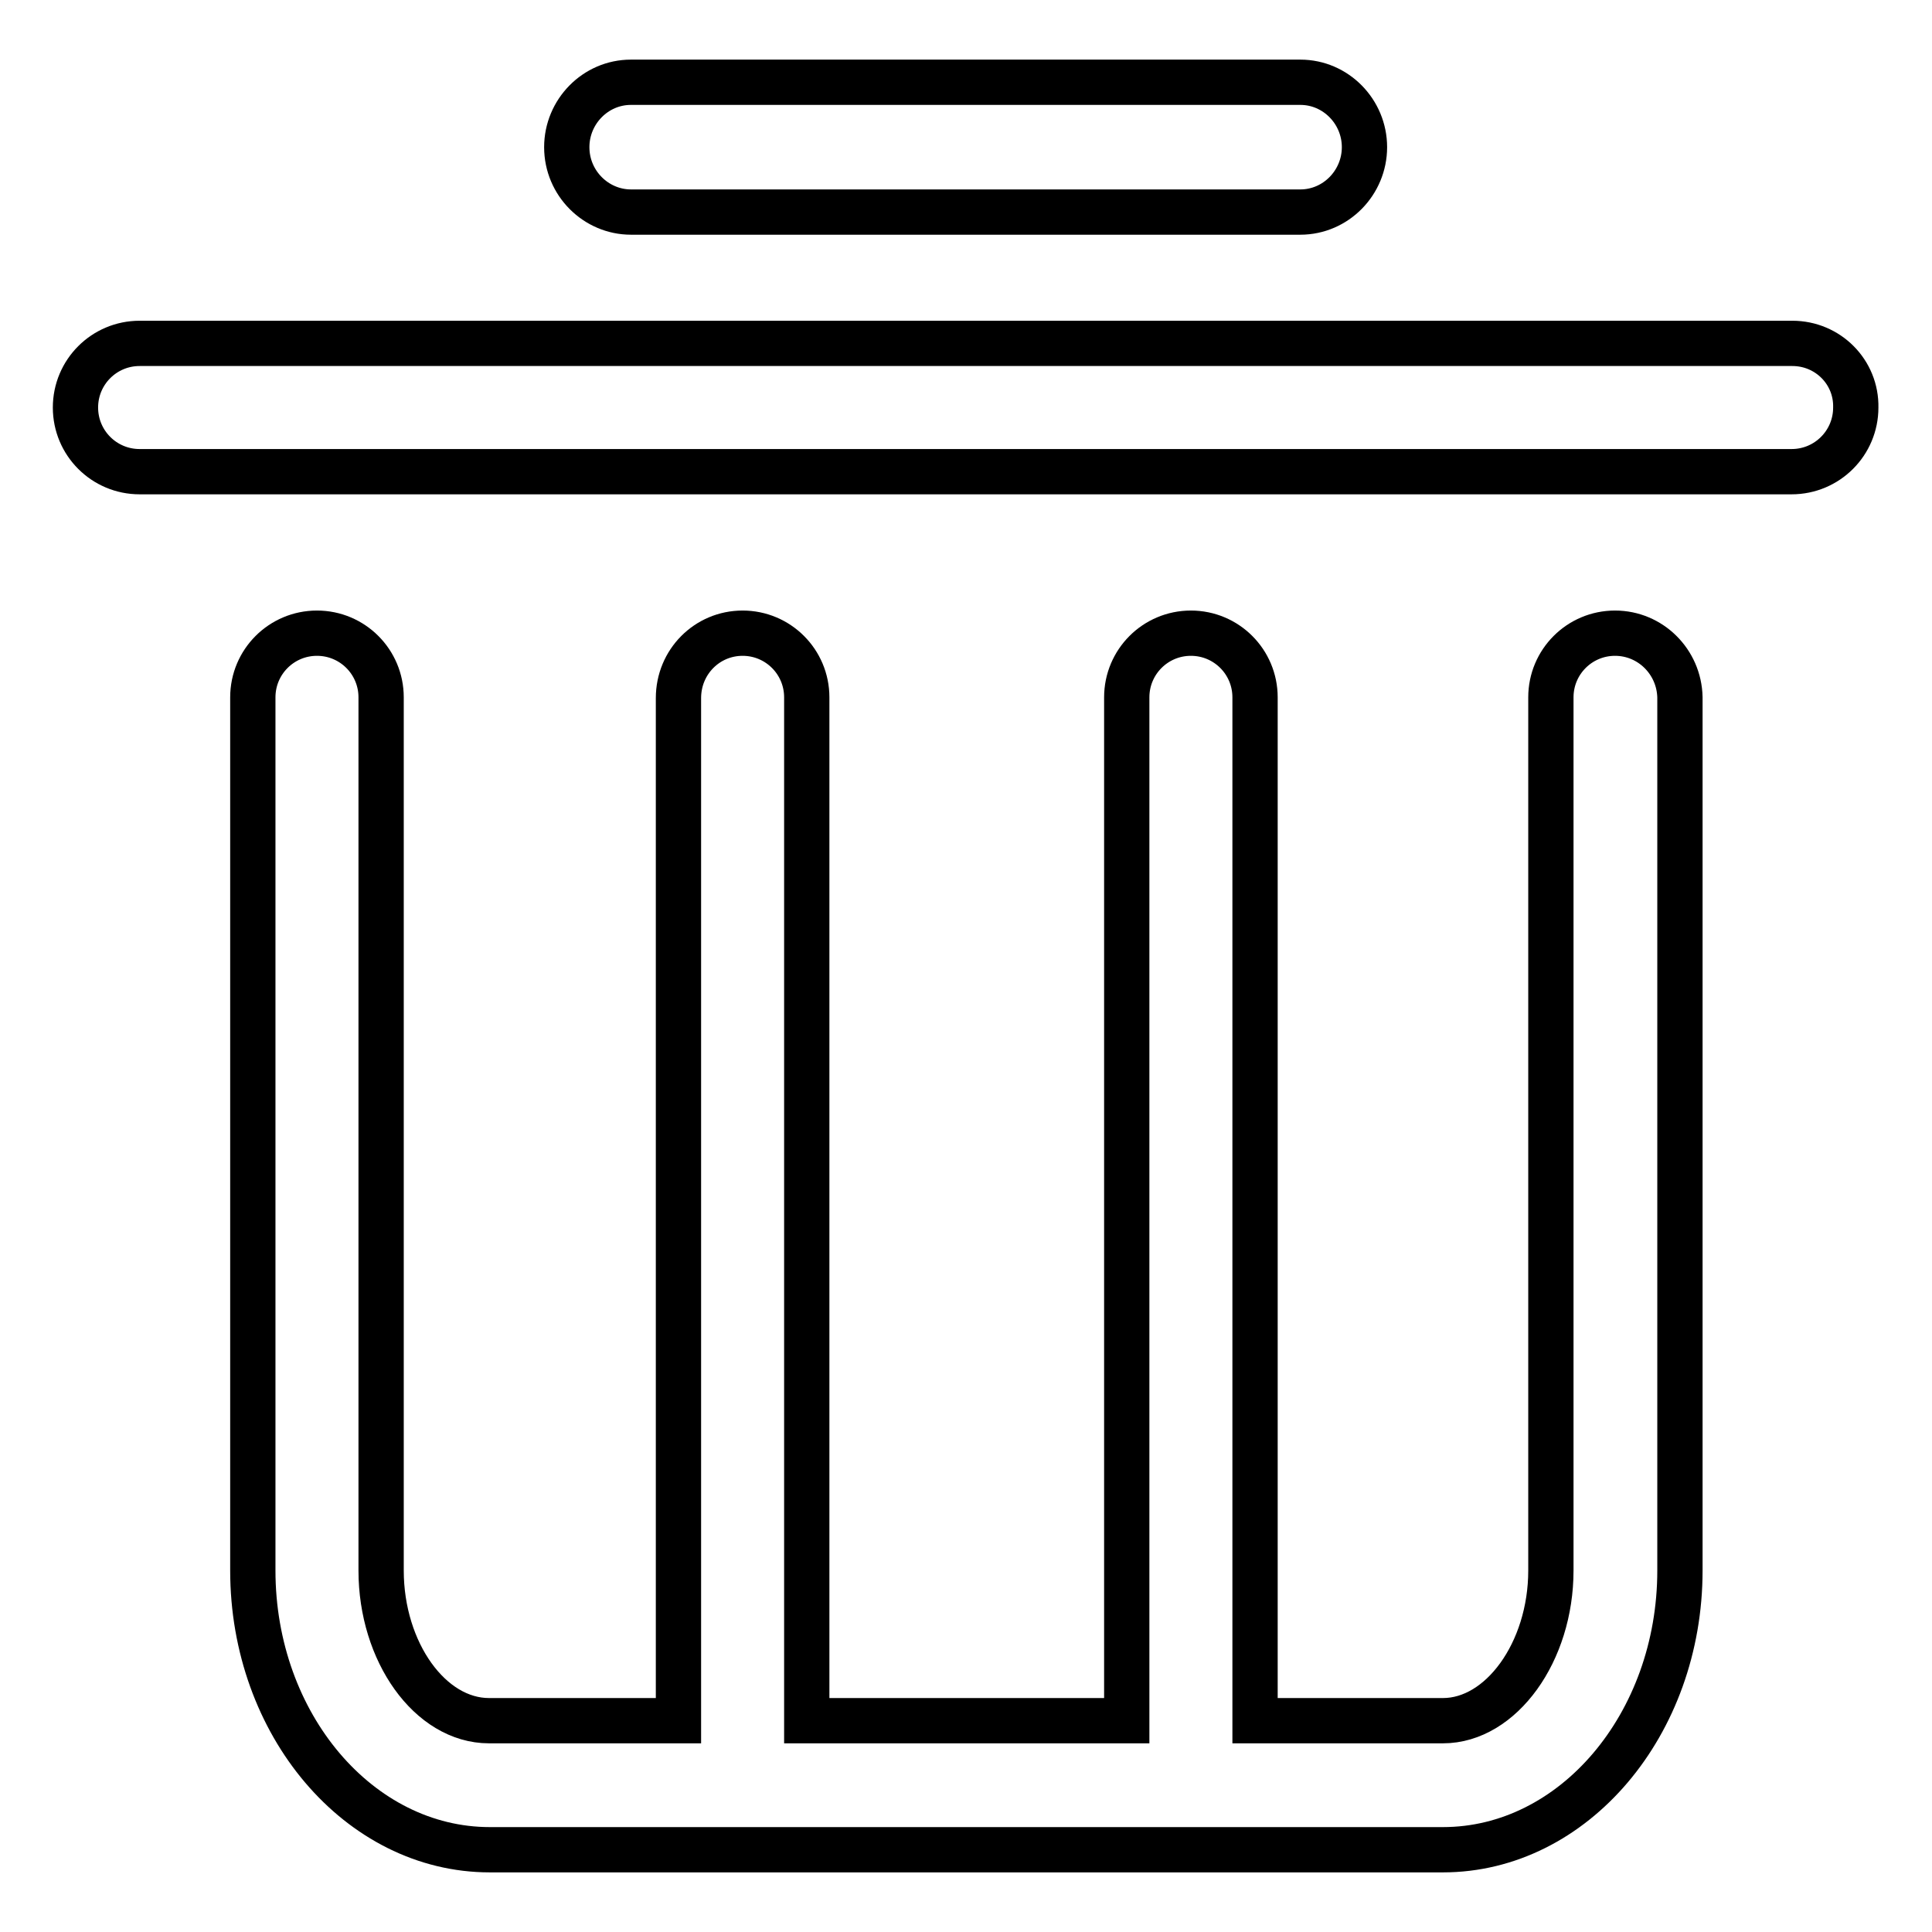 <?xml version="1.0" encoding="utf-8"?>
<!-- Svg Vector Icons : http://www.onlinewebfonts.com/icon -->
<!DOCTYPE svg PUBLIC "-//W3C//DTD SVG 1.1//EN" "http://www.w3.org/Graphics/SVG/1.1/DTD/svg11.dtd">
<svg version="1.1" xmlns="http://www.w3.org/2000/svg" xmlns:xlink="http://www.w3.org/1999/xlink" x="0px" y="0px" viewBox="0 0 256 256" enable-background="new 0 0 256 256" xml:space="preserve">
<g> <path stroke-width="6" fill-opacity="0" stroke="#000000"  d="M214,83.9c-4.7,0-8.5,3.8-8.5,8.5v115.7c0,10.8-6.6,19.9-14.3,19.9h-24.9V92.4c0-4.7-3.8-8.5-8.5-8.5 c-4.7,0-8.5,3.8-8.5,8.5V228h-42.4V92.4c0-4.7-3.8-8.5-8.5-8.5s-8.5,3.8-8.5,8.6V228H64.8c-7.8,0-14.3-9.1-14.3-19.9V92.4 c0-4.7-3.8-8.5-8.5-8.5s-8.5,3.8-8.5,8.5v115.7c0,20.4,14.1,37,31.4,37h126.3c17.3,0,31.4-16.6,31.4-37V92.4 C222.5,87.7,218.7,83.9,214,83.9L214,83.9z M237.5,45.5H18.5c-4.7,0-8.5,3.8-8.5,8.5c0,4.7,3.8,8.5,8.5,8.5h218.9 c4.7,0,8.5-3.8,8.5-8.5C246,49.3,242.2,45.5,237.5,45.5z M83.6,28.1h88.7c4.7,0,8.5-3.9,8.5-8.6c0-4.7-3.8-8.6-8.5-8.6H83.6 c-4.7,0-8.5,3.9-8.5,8.6C75.1,24.3,79,28.1,83.6,28.1z"/></g>
</svg>